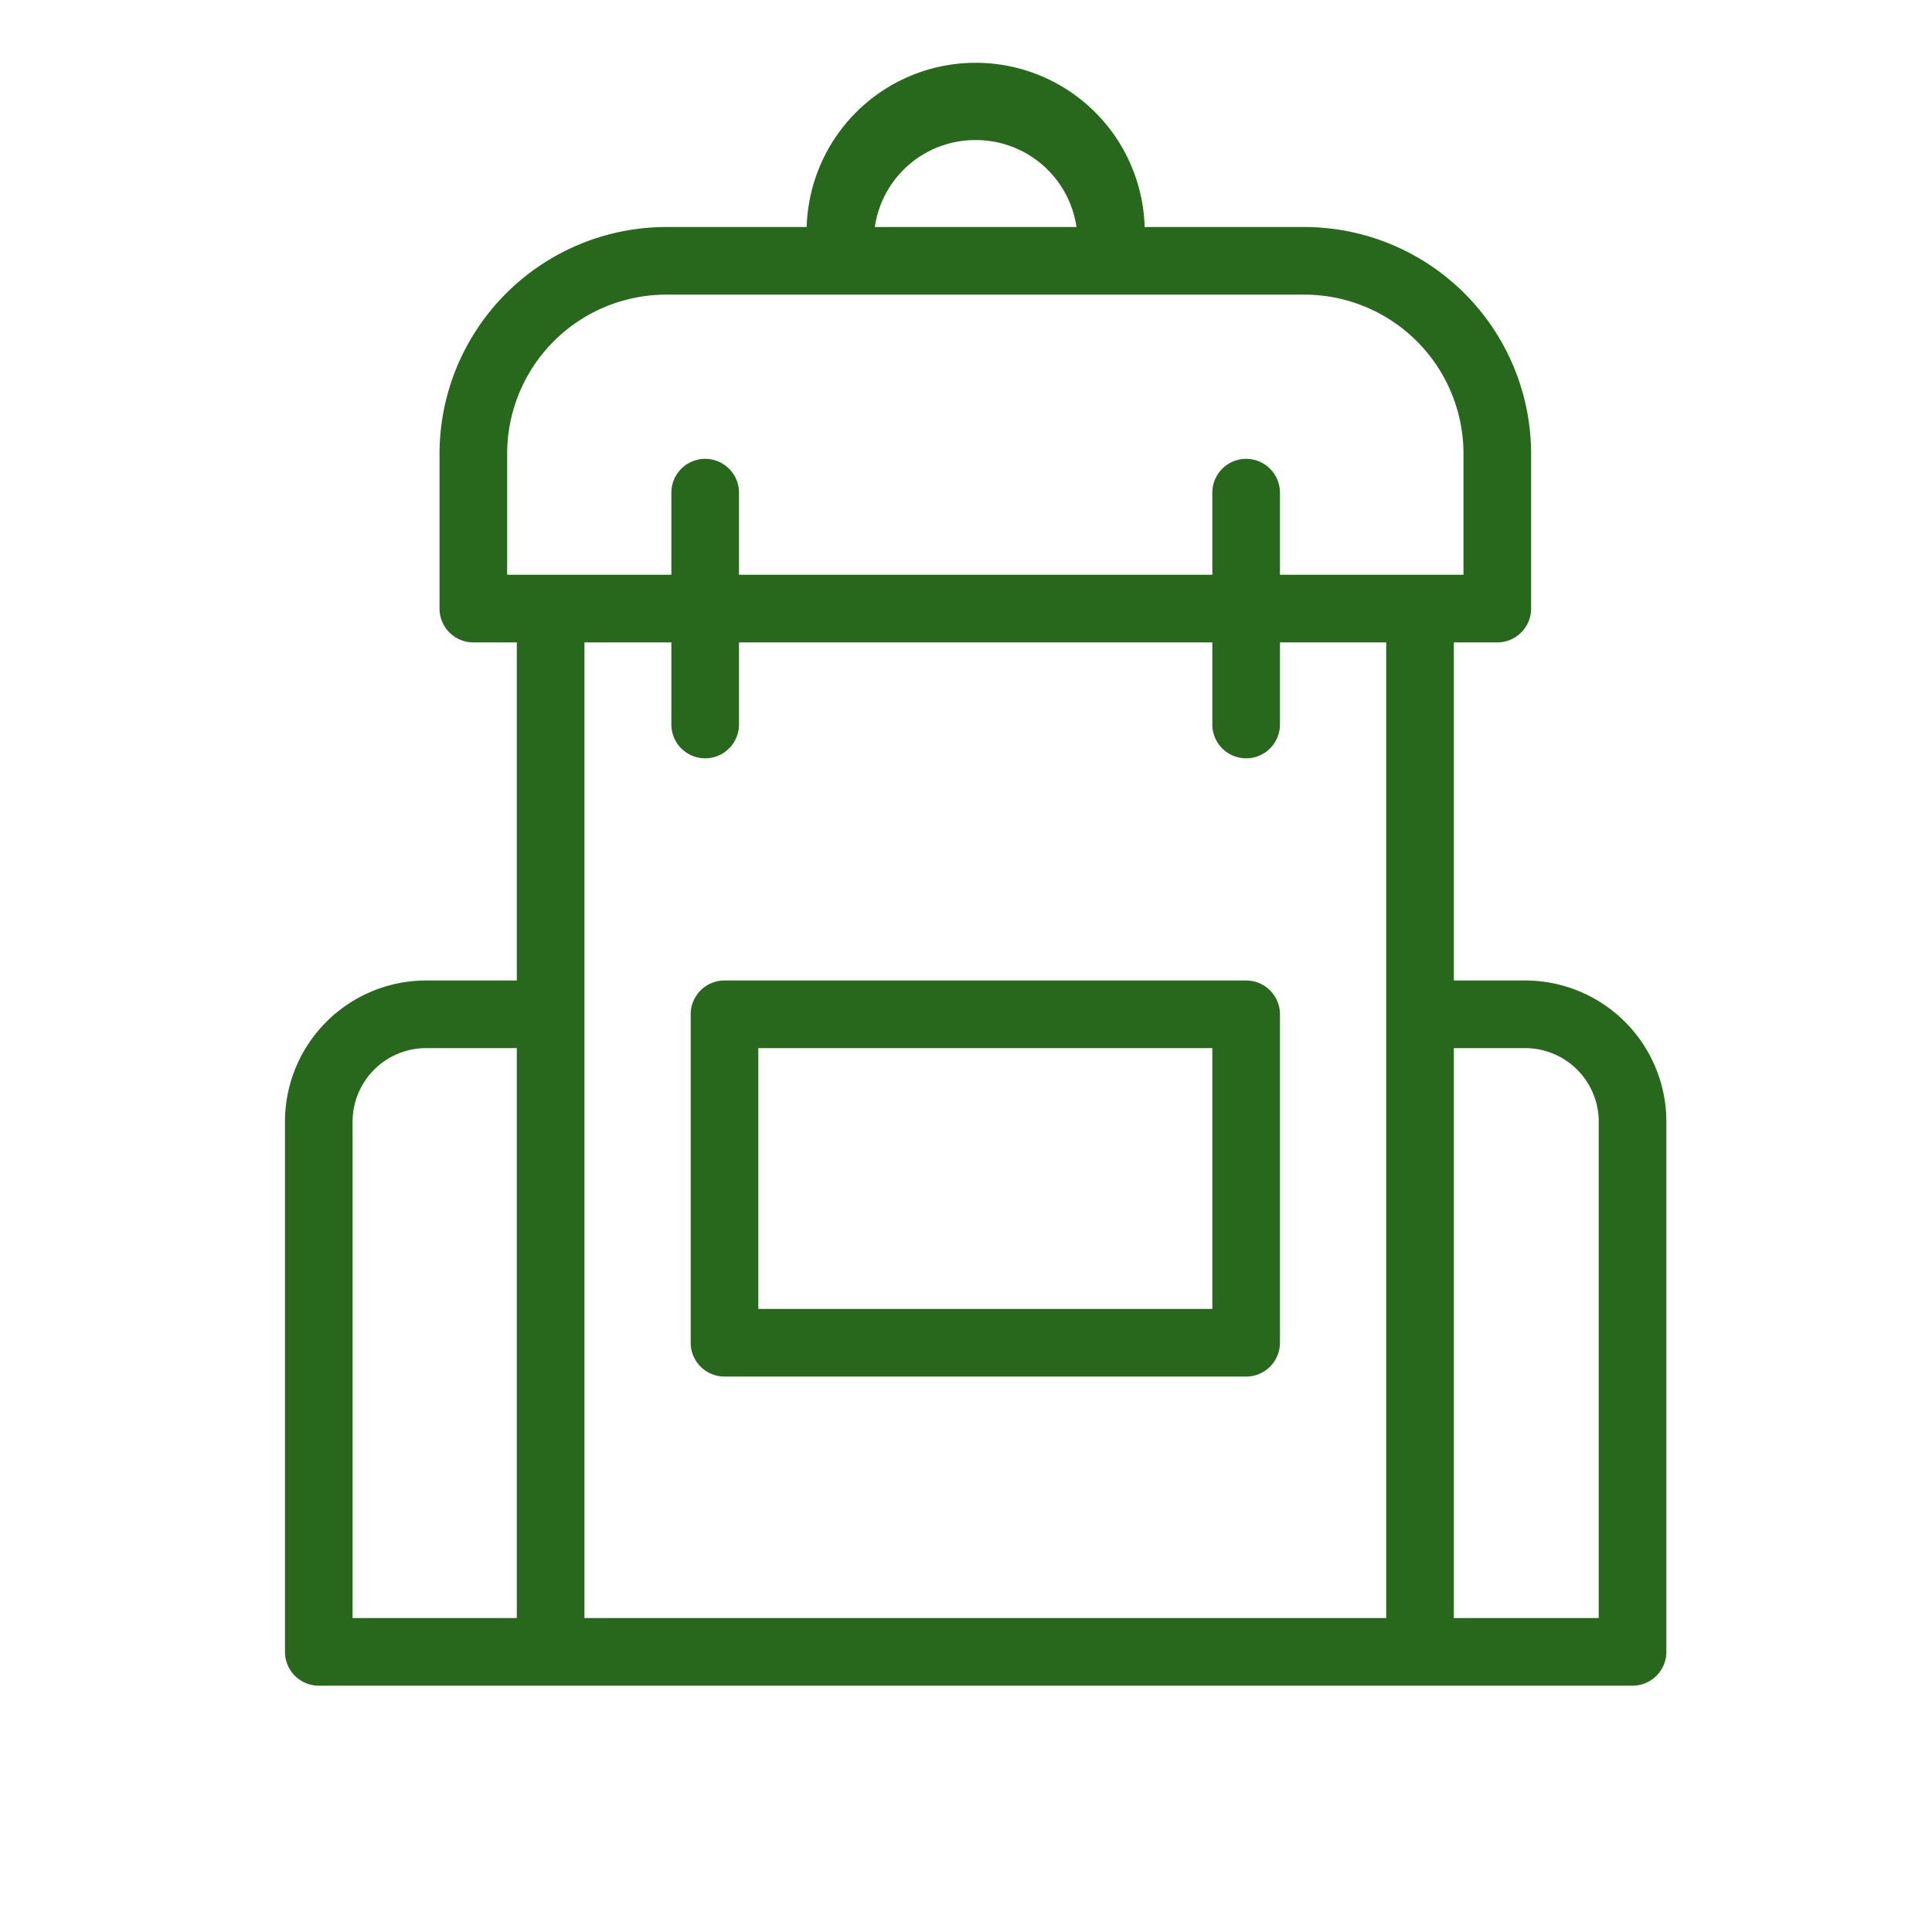 <?xml version="1.0" encoding="UTF-8"?> <svg xmlns="http://www.w3.org/2000/svg" viewBox="0 0 100 100" fill-rule="evenodd"><path d="M64.5 51h-27a1.5 1.5 0 0 0-1.5 1.5v17a1.5 1.5 0 0 0 1.5 1.5h27a1.5 1.5 0 0 0 1.5-1.5v-17a1.5 1.5 0 0 0-1.5-1.5ZM63 68H39V54h24Z" fill="#27681d" stroke-width="0.5" stroke="#27681d"></path><path d="M78.95 51H75V33h2.5a1.5 1.5 0 0 0 1.5-1.5v-8A11.5 11.5 0 0 0 67.52 12H59a8.49 8.49 0 0 0-17 0h-7.52A11.5 11.5 0 0 0 23 23.48v8A1.5 1.5 0 0 0 24.5 33H27v18h-4.95A7.06 7.06 0 0 0 15 58.06V85.5a1.5 1.5 0 0 0 1.5 1.5h68a1.5 1.5 0 0 0 1.5-1.5V58.06A7.06 7.06 0 0 0 78.95 51ZM50.5 7a5.51 5.51 0 0 1 5.5 5H45a5.5 5.5 0 0 1 5.5-5ZM26 23.48A8.49 8.49 0 0 1 34.48 15h33A8.49 8.49 0 0 1 76 23.48V30H66v-4.5a1.5 1.5 0 0 0-3 0V30H38v-4.5a1.5 1.5 0 0 0-3 0V30h-9Zm-8 34.58A4.06 4.06 0 0 1 22.05 54H27v30h-9ZM30 33h5v4.5a1.5 1.5 0 0 0 3 0V33h25v4.5a1.5 1.5 0 0 0 3 0V33h6v51H30Zm53 51h-8V54h3.95A4.06 4.06 0 0 1 83 58.06Z" fill="#27681d" stroke-width="0.5" stroke="#27681d"></path></svg> 